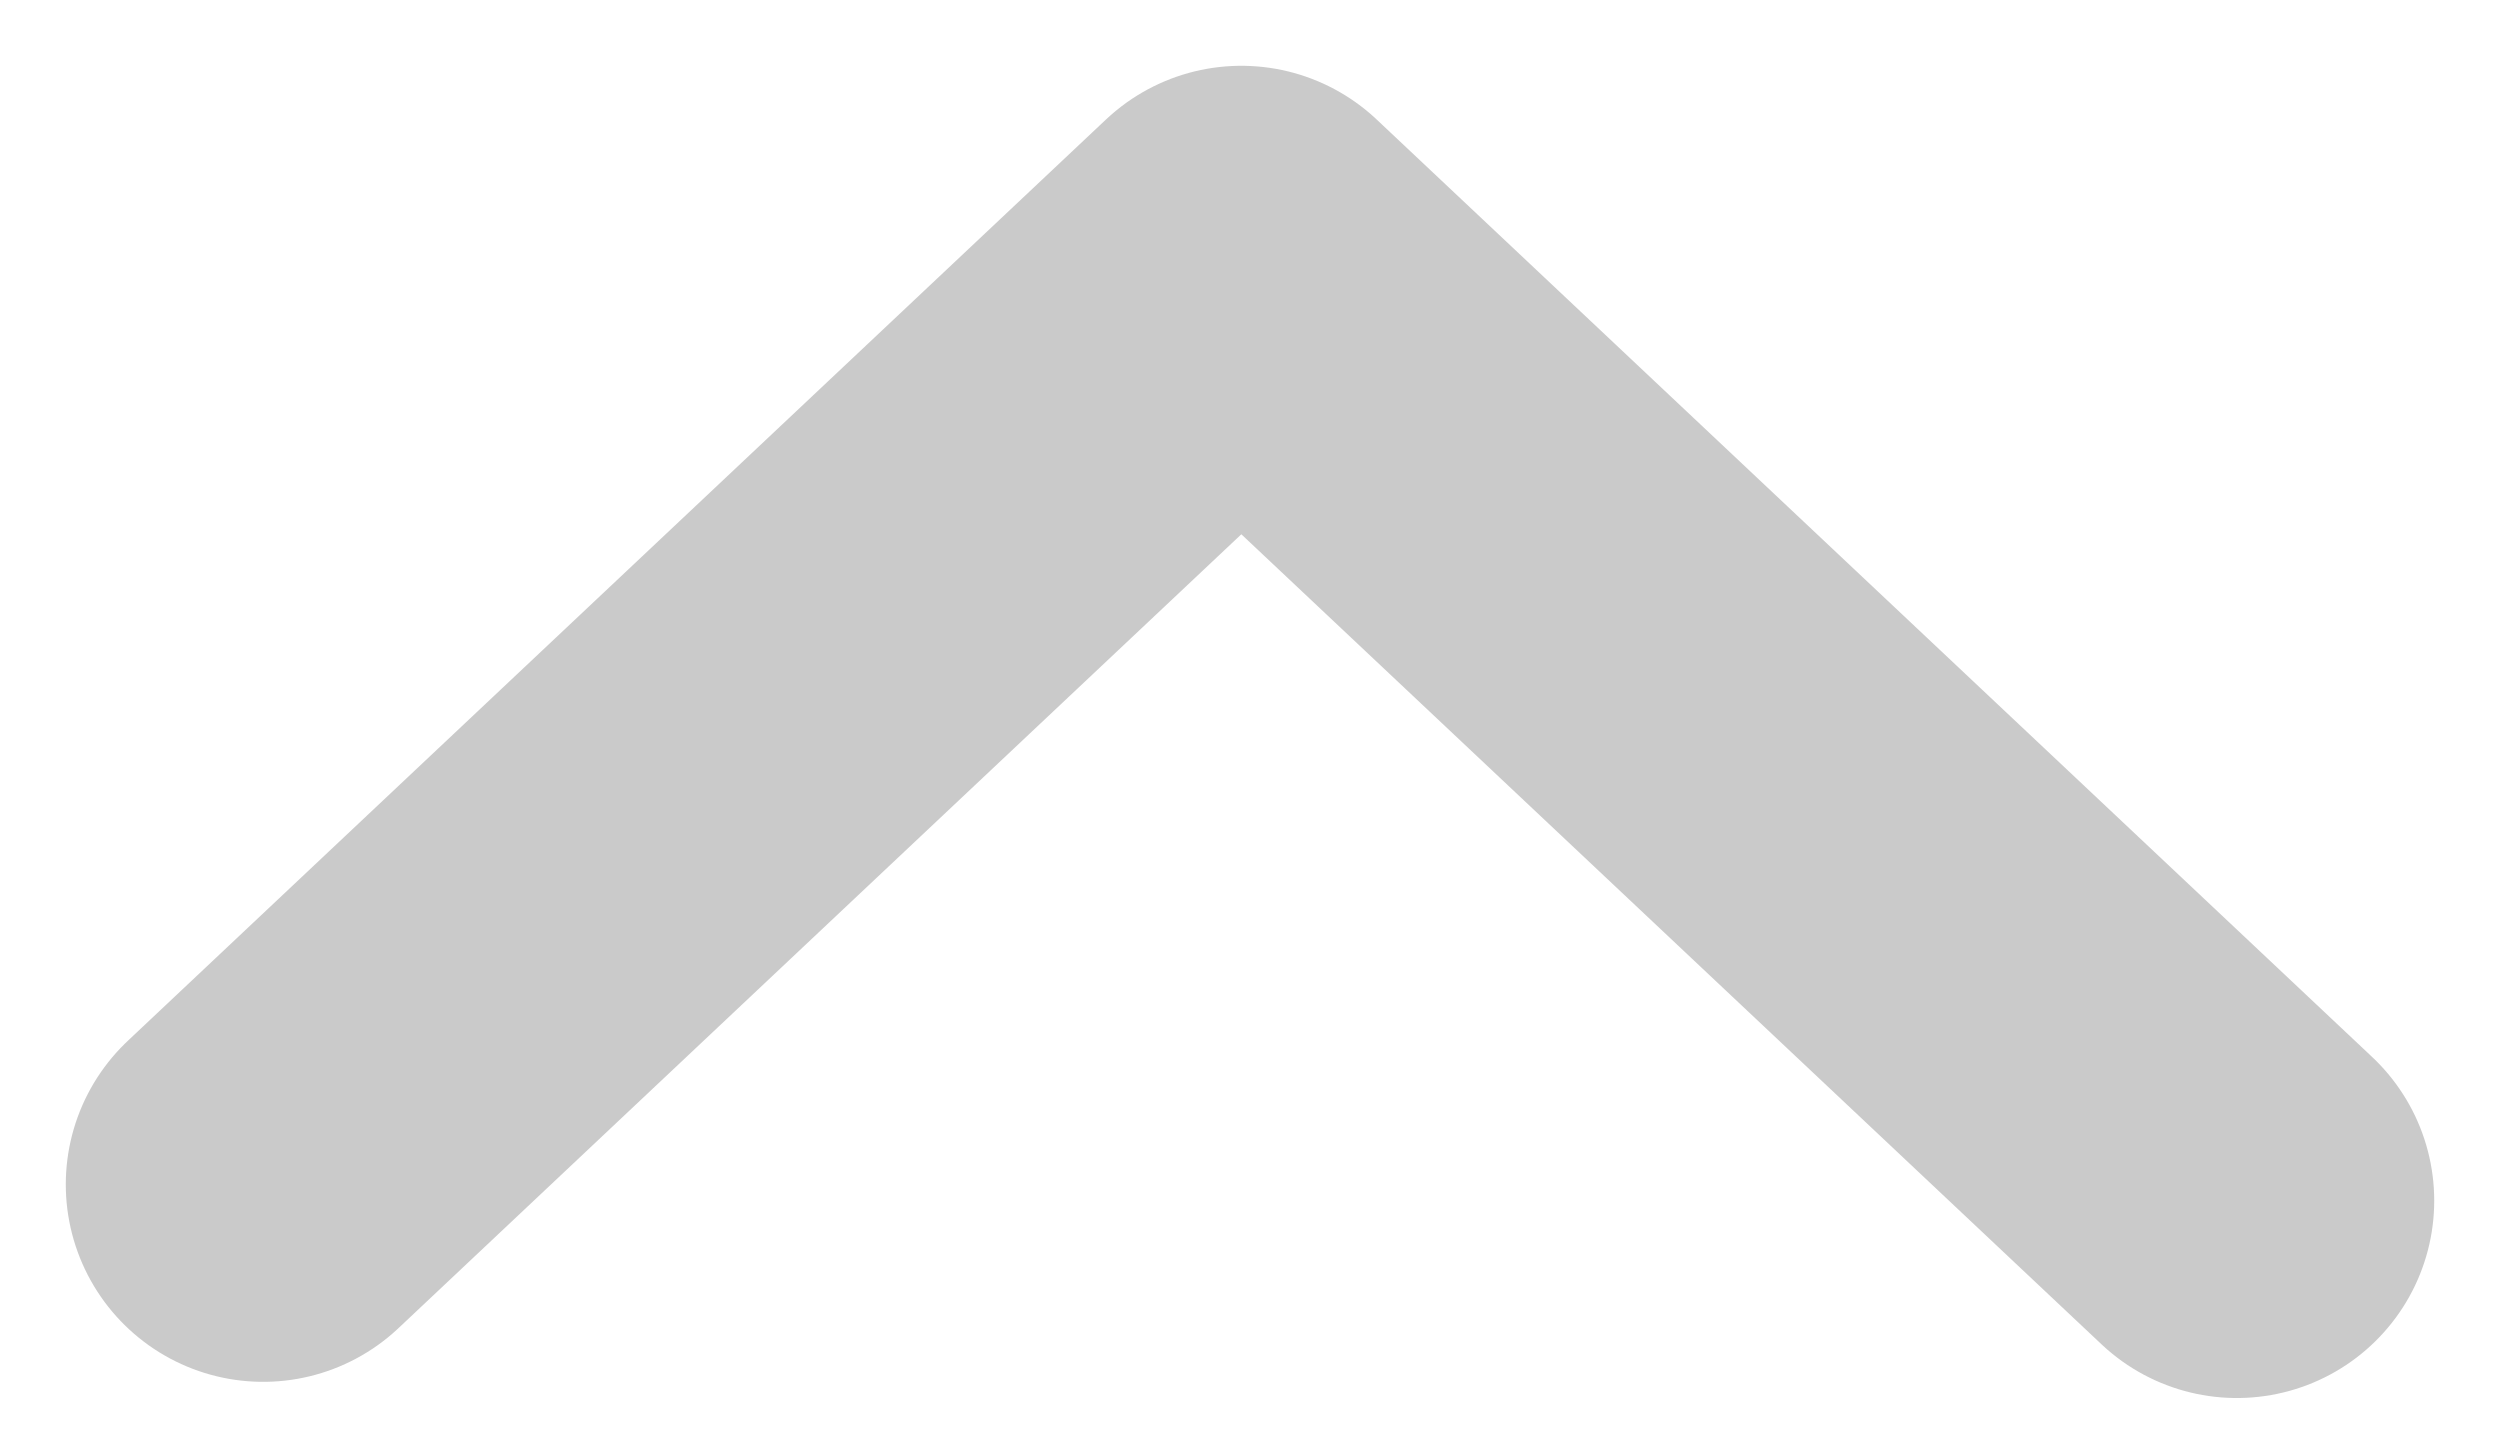 <svg width="19" height="11" viewBox="0 0 19 11" fill="none" xmlns="http://www.w3.org/2000/svg">
<path d="M17 9.125L9.434 2L2 9.002" stroke="#BDBDBD" stroke-opacity="0.8" stroke-width="3" stroke-linecap="round" stroke-linejoin="round"/>
</svg>

